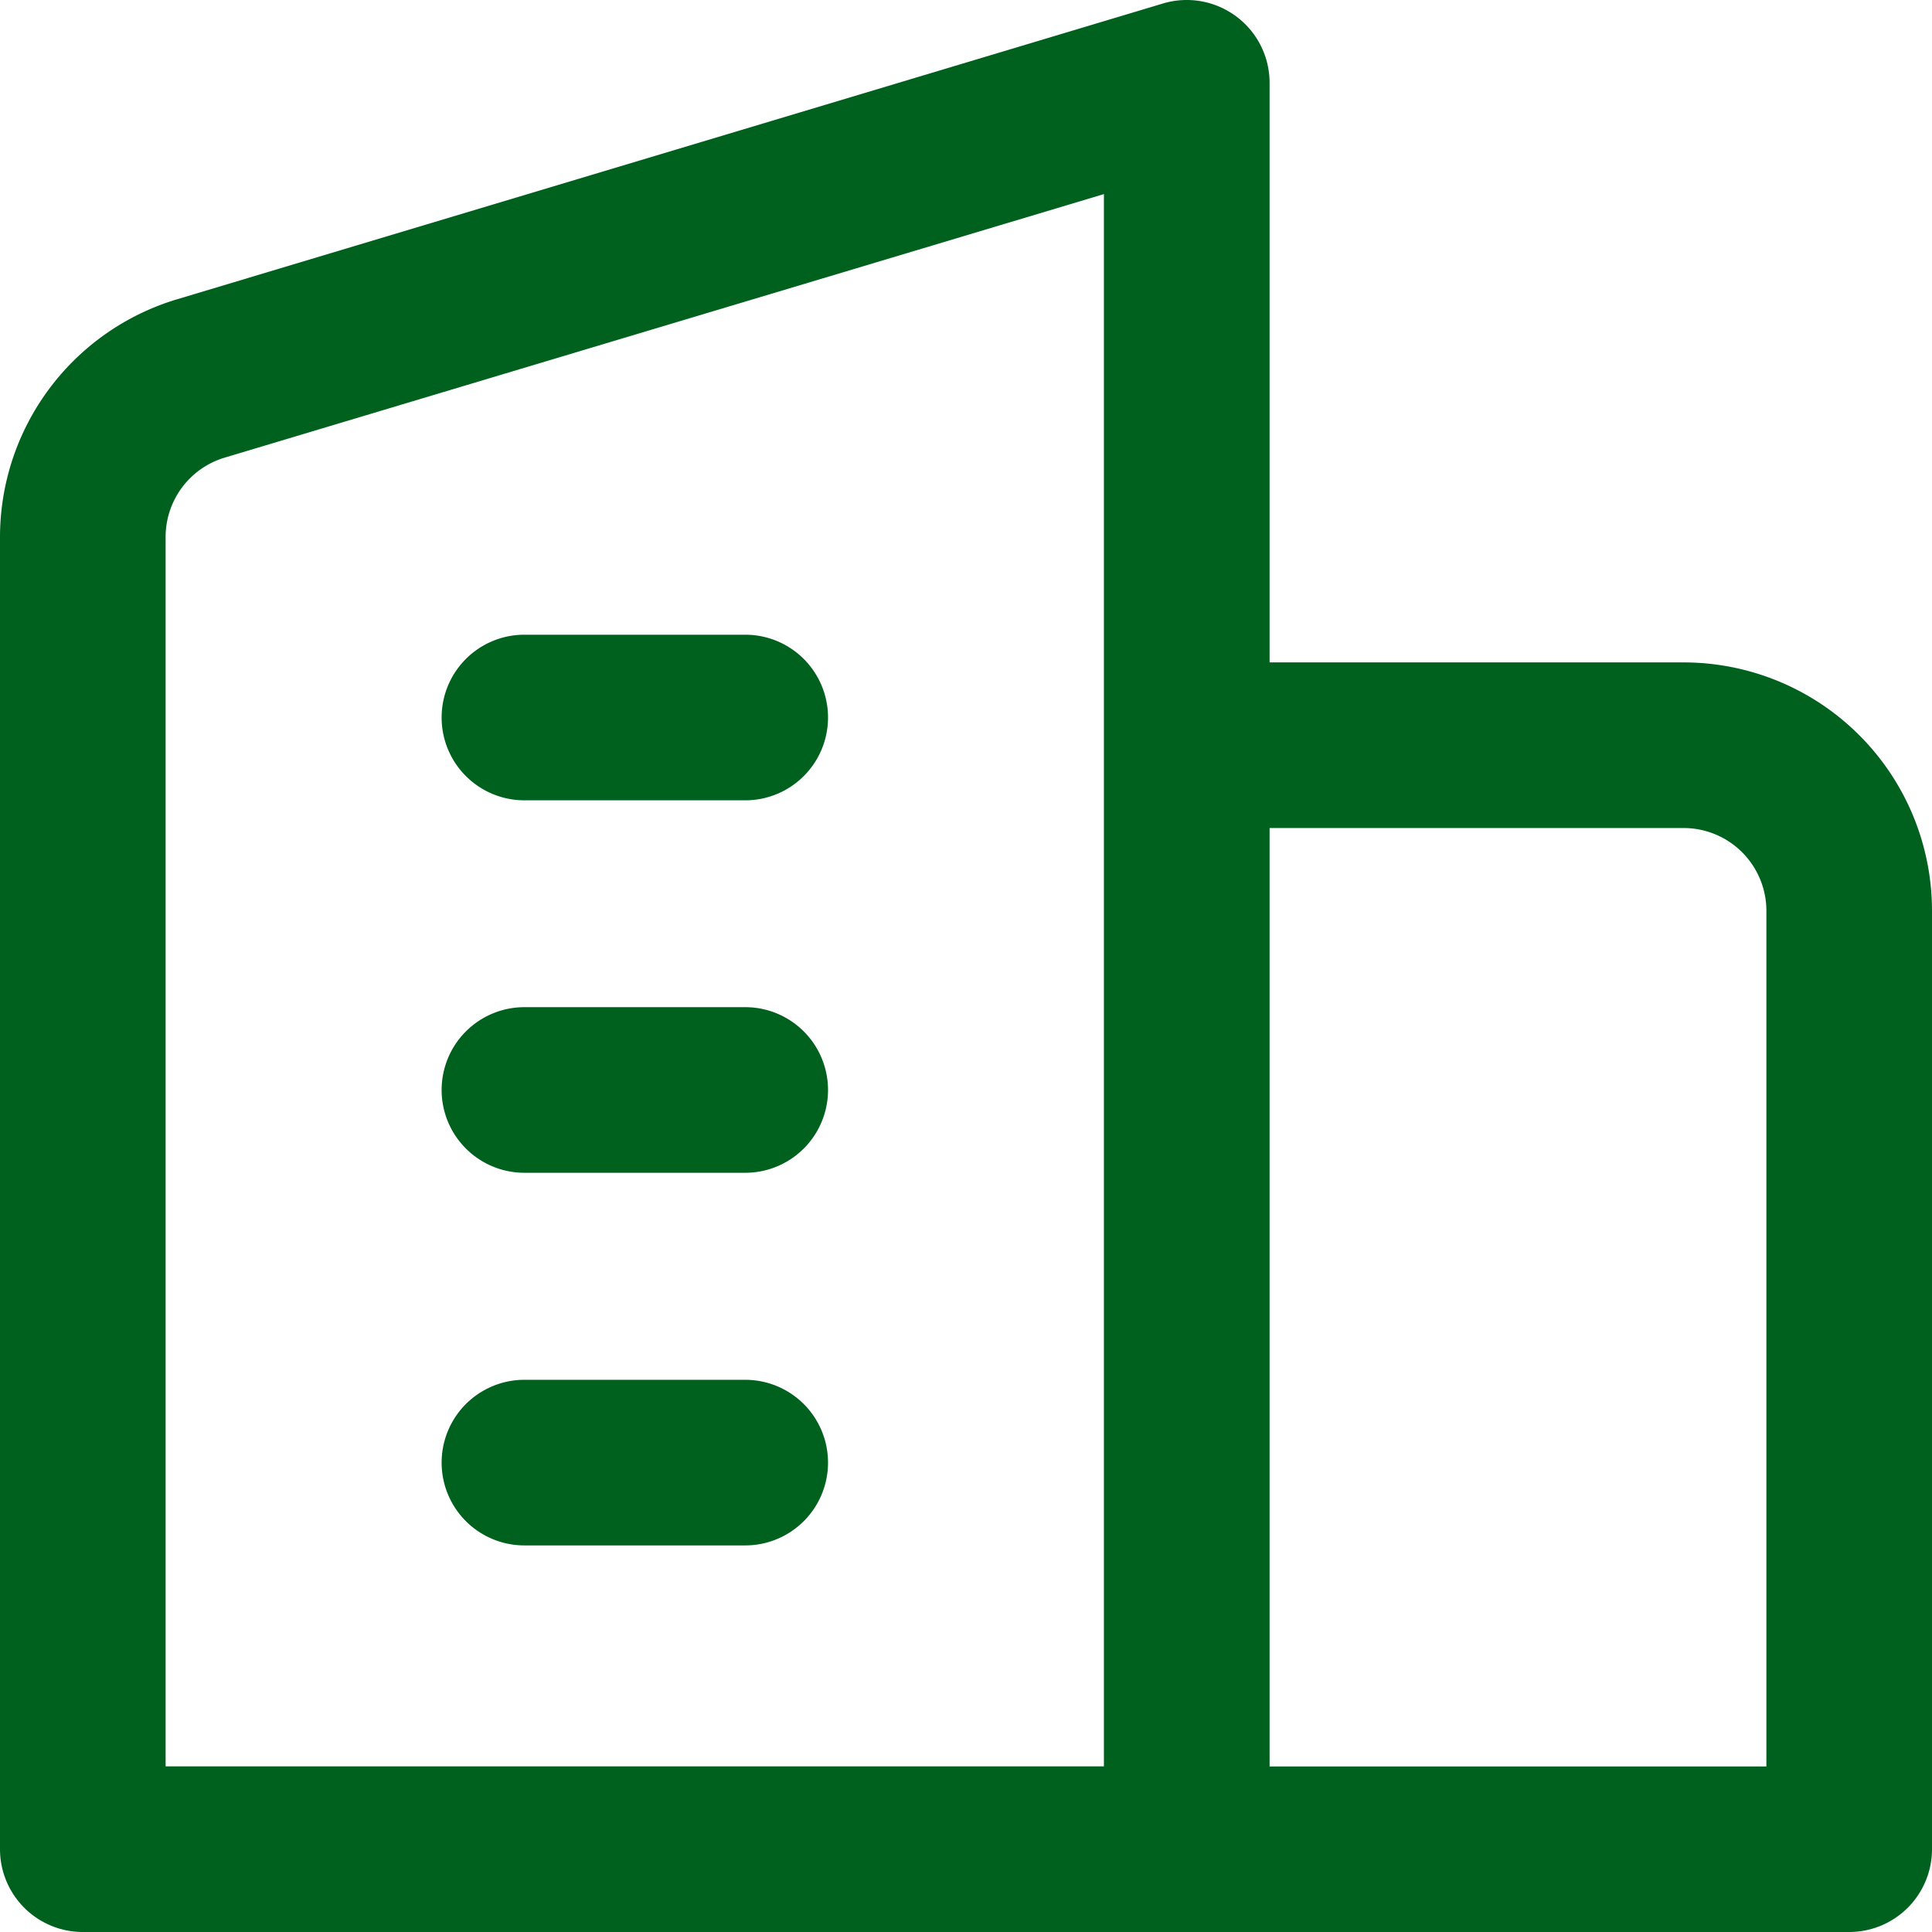 <?xml version="1.0" encoding="UTF-8"?> <svg xmlns="http://www.w3.org/2000/svg" width="32.29" height="32.29" viewBox="0 0 32.29 32.29"><g id="Group_77" data-name="Group 77" transform="translate(-3.25 -3.25)"><path id="Path_118" data-name="Path 118" d="M8.634,9a1.384,1.384,0,1,0,0,2.768h3.69a1.384,1.384,0,1,0,0-2.768Z" transform="translate(3.381 4.858)" fill="#00611e"></path><path id="Path_119" data-name="Path 119" d="M7.25,13.757a1.384,1.384,0,0,1,1.384-1.384h3.69a1.384,1.384,0,1,1,0,2.768H8.634A1.384,1.384,0,0,1,7.25,13.757Z" transform="translate(3.381 7.71)" fill="#00611e"></path><path id="Path_120" data-name="Path 120" d="M8.634,15.748a1.384,1.384,0,1,0,0,2.768h3.69a1.384,1.384,0,1,0,0-2.768Z" transform="translate(3.381 10.563)" fill="#00611e"></path><path id="Path_121" data-name="Path 121" d="M23.911,3.524a1.384,1.384,0,0,1,.558,1.11v9.687h6.919a4.152,4.152,0,0,1,4.152,4.152V34.156a1.384,1.384,0,0,1-1.384,1.384H4.634A1.384,1.384,0,0,1,3.25,34.156V12.229A4.152,4.152,0,0,1,6.209,8.252L22.688,3.308A1.384,1.384,0,0,1,23.911,3.524Zm.558,29.249V17.089h6.919a1.384,1.384,0,0,1,1.384,1.384v14.3ZM21.7,6.494V32.772H6.018V12.229A1.384,1.384,0,0,1,7,10.9Z" transform="translate(0 0)" fill="#00611e" fill-rule="evenodd"></path></g></svg> 